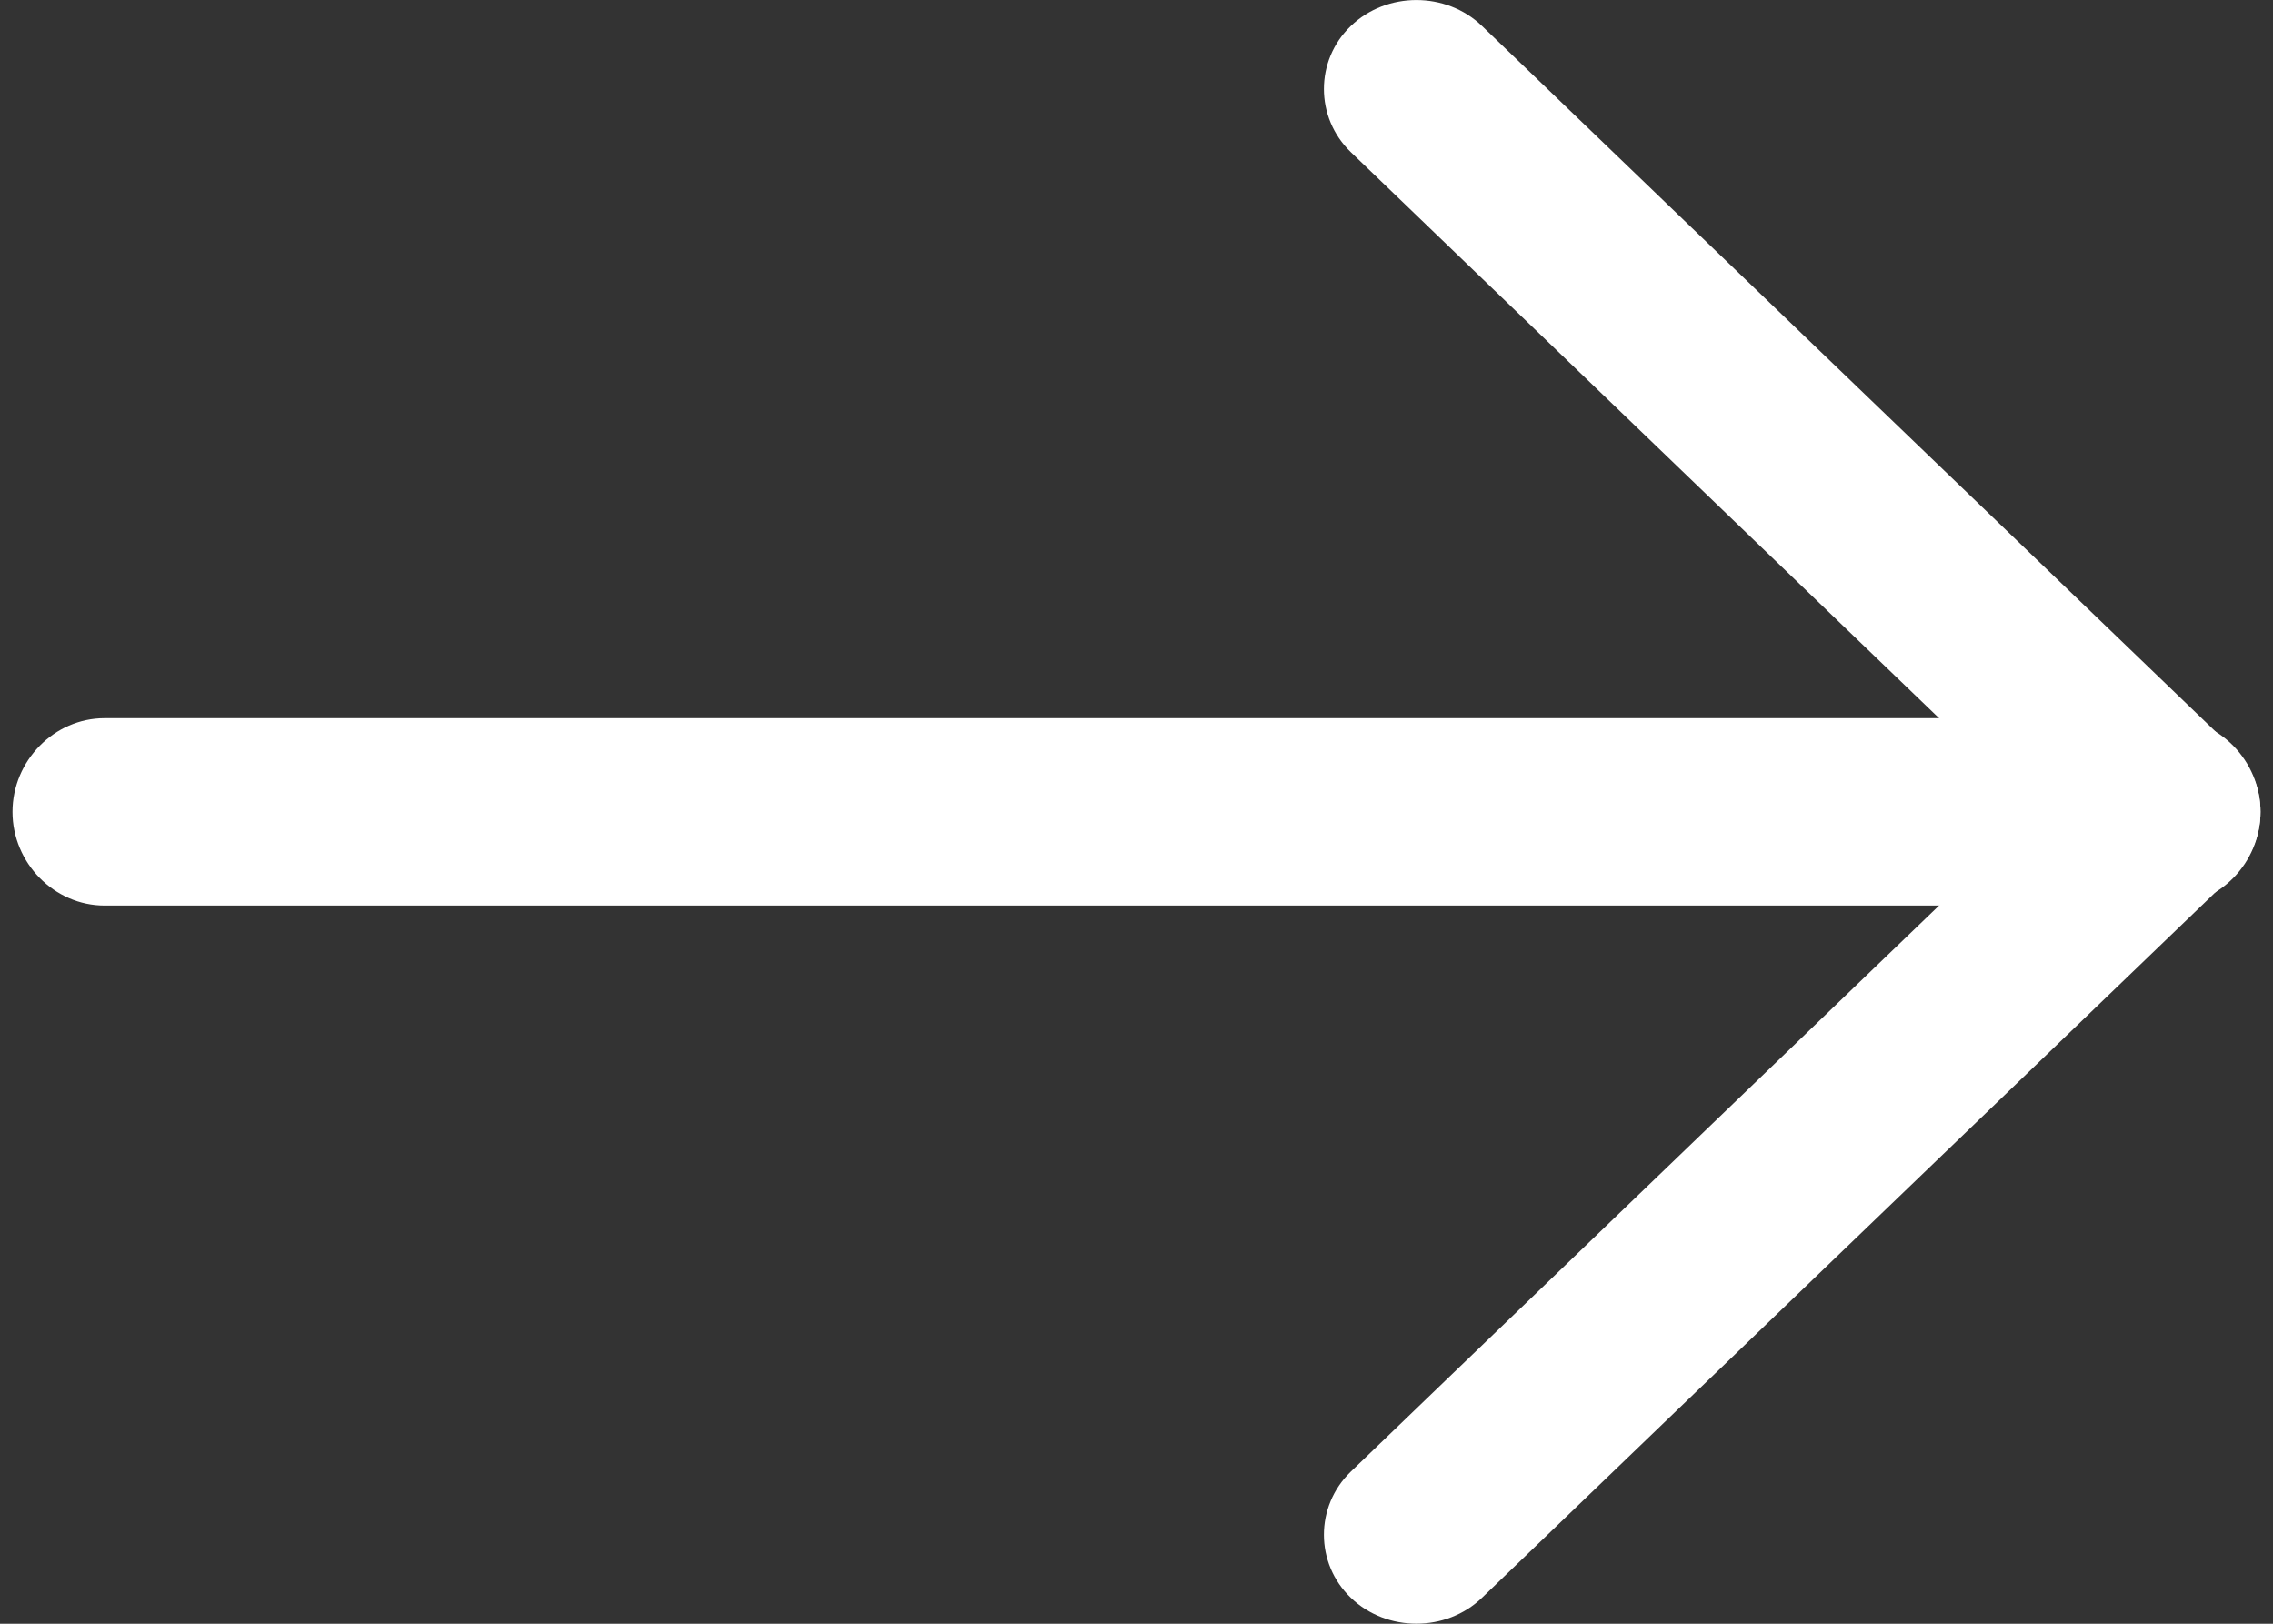 <svg width="14" height="10" viewBox="0 0 14 10" fill="none" xmlns="http://www.w3.org/2000/svg">
<rect x="0" y="0" width="14" height="10" fill="#333333" stroke="none"/>
<path d="M13.923 5C13.923 5.139 13.87 5.279 13.756 5.389L9.128 9.84C8.907 10.053 8.541 10.053 8.32 9.84C8.099 9.628 8.099 9.276 8.32 9.063L12.543 5L8.32 0.937C8.099 0.724 8.099 0.372 8.32 0.16C8.541 -0.053 8.907 -0.053 9.128 0.16L13.756 4.611C13.87 4.721 13.923 4.861 13.923 5Z" fill="white"/>
<path d="M13.923 5C13.923 5.315 13.666 5.577 13.357 5.577L0.644 5.577C0.334 5.577 0.077 5.315 0.077 5C0.077 4.685 0.334 4.423 0.644 4.423L13.357 4.423C13.666 4.423 13.923 4.685 13.923 5Z" fill="white"/>
</svg>
